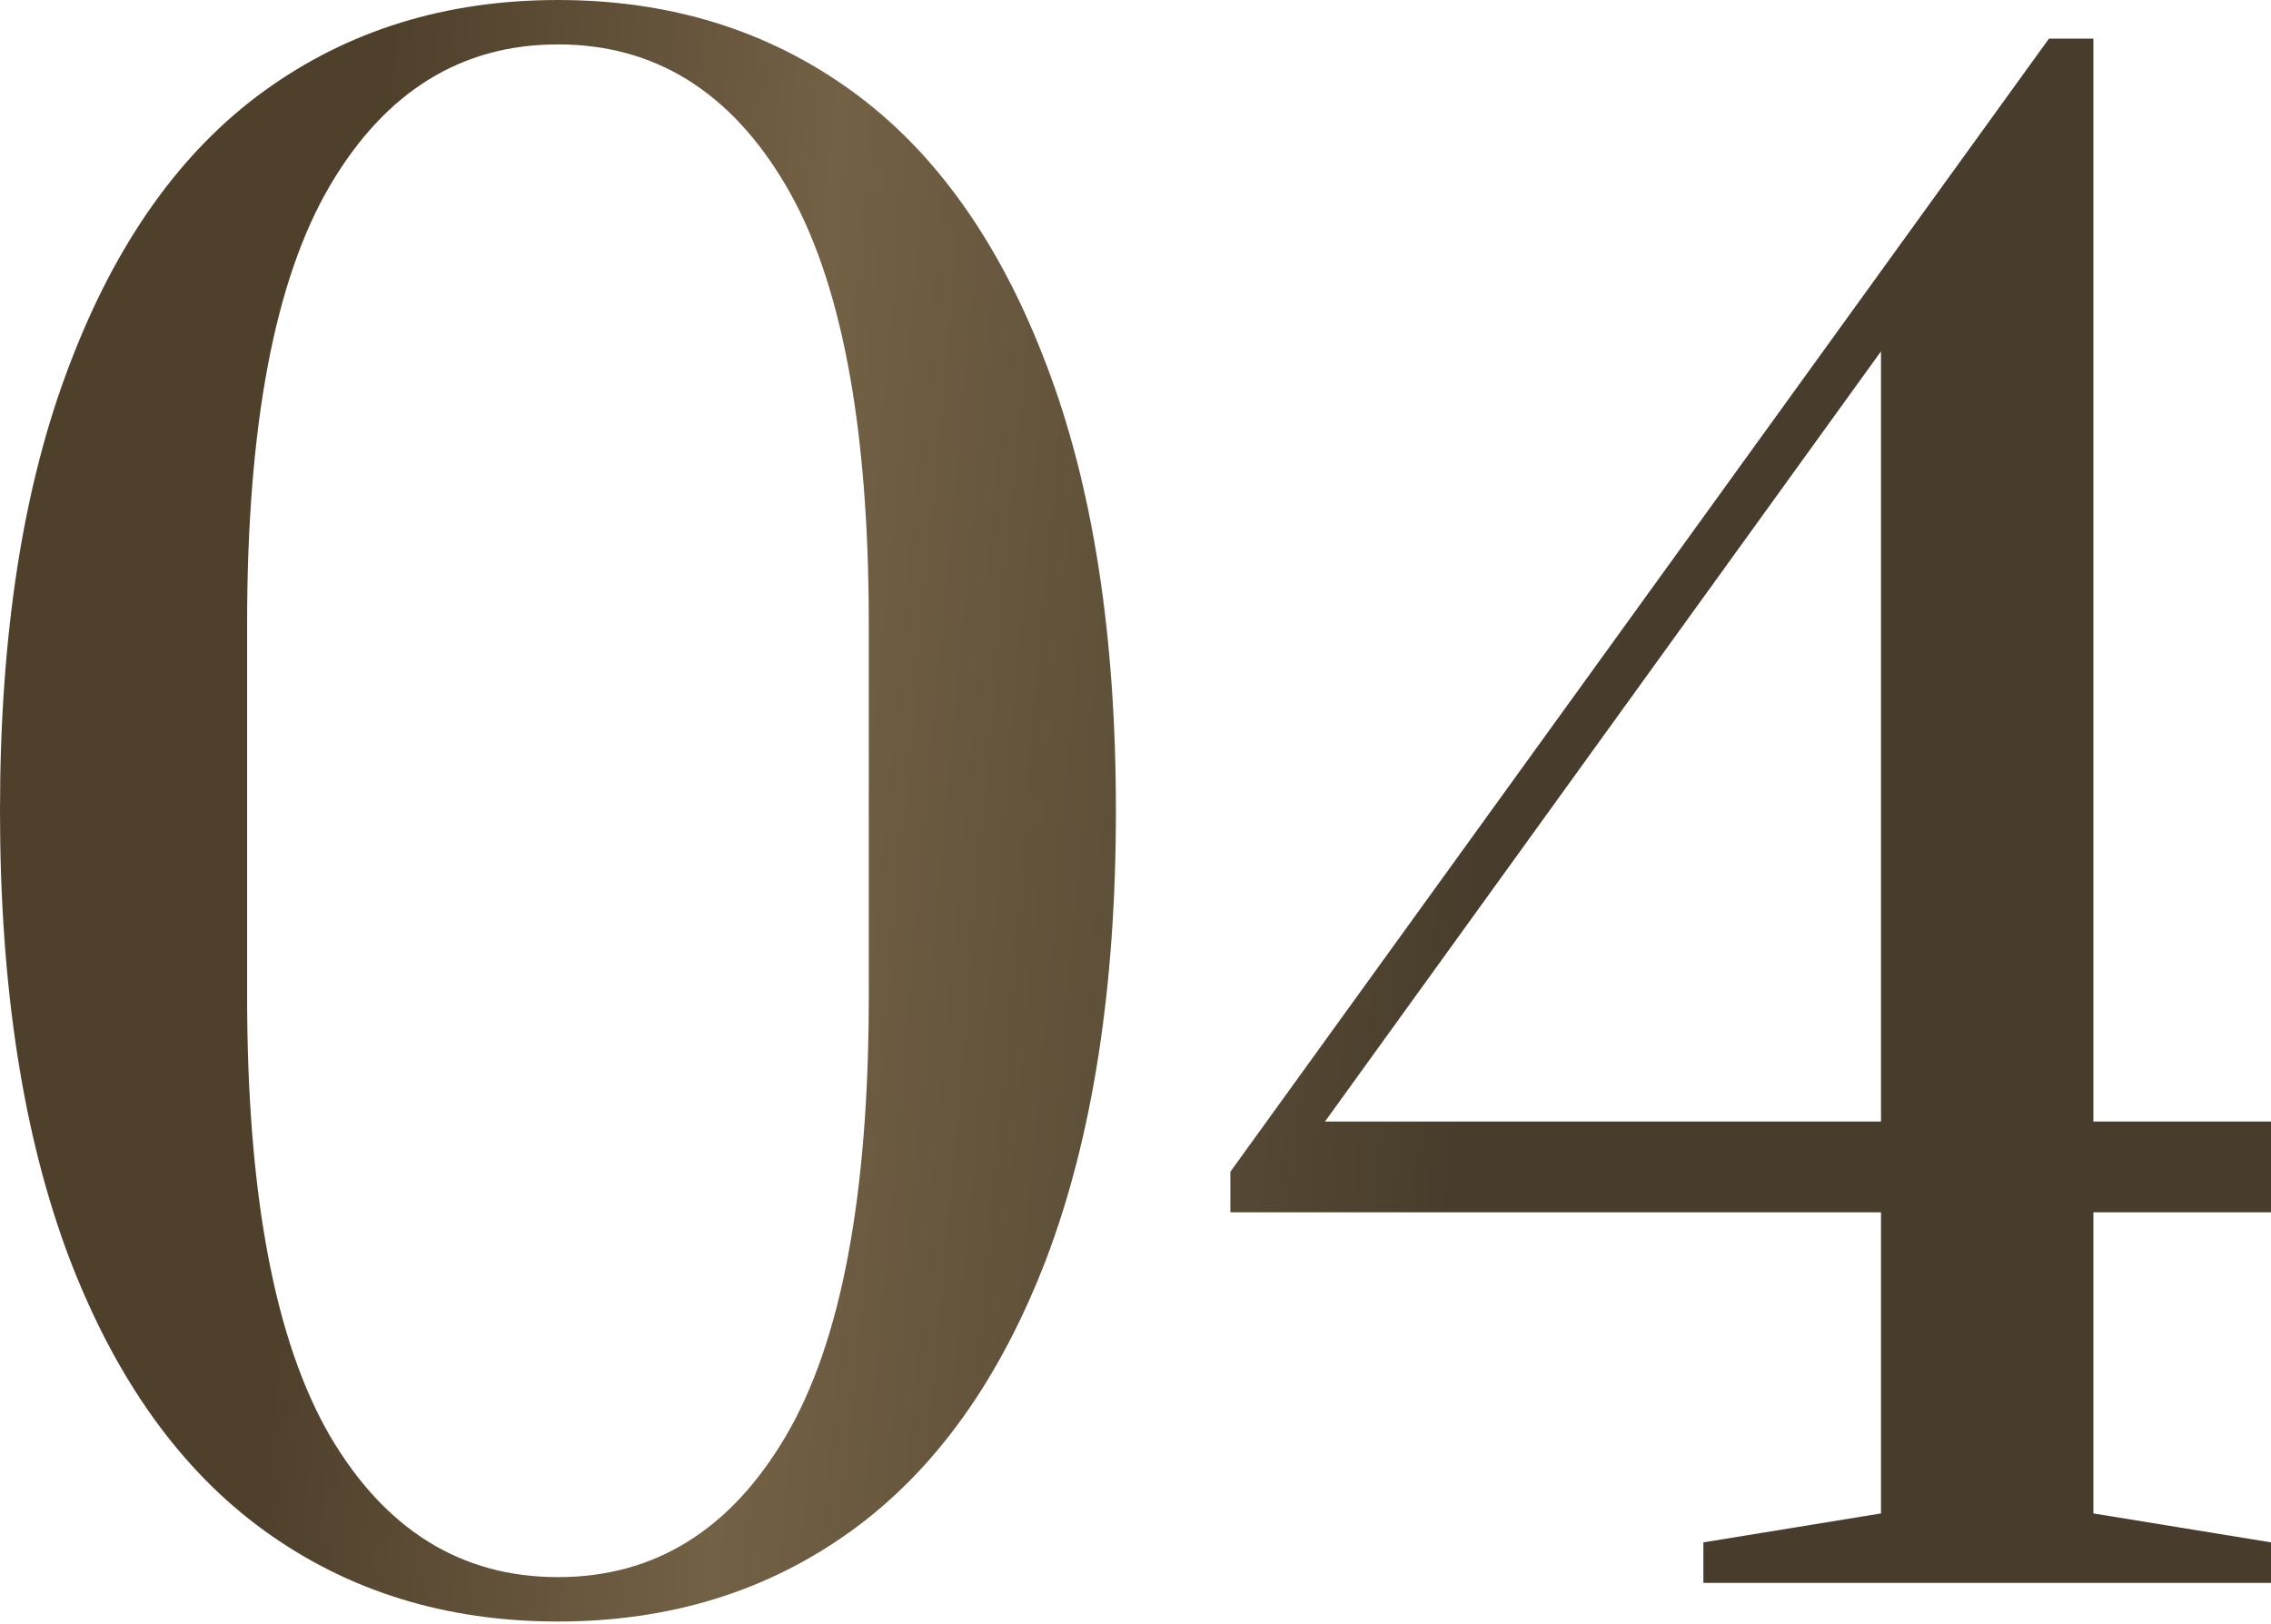<?xml version="1.0" encoding="UTF-8"?> <svg xmlns="http://www.w3.org/2000/svg" width="151" height="108" viewBox="0 0 151 108" fill="none"> <path d="M37.099 107.83C29.653 107.83 23.149 105.819 17.587 101.797C12.024 97.775 7.702 91.741 4.621 83.697C1.54 75.567 0 65.64 0 53.915C0 42.191 1.54 32.306 4.621 24.262C7.702 16.132 12.024 10.056 17.587 6.033C23.149 2.011 29.653 0 37.099 0C44.544 0 51.048 2.011 56.611 6.033C62.174 10.056 66.495 16.132 69.576 24.262C72.657 32.306 74.198 42.191 74.198 53.915C74.198 65.64 72.657 75.567 69.576 83.697C66.495 91.741 62.174 97.775 56.611 101.797C51.048 105.819 44.544 107.83 37.099 107.83ZM37.099 104.878C43.517 104.878 48.566 101.754 52.246 95.507C55.926 89.26 57.766 79.504 57.766 66.239V41.463C57.766 28.284 55.926 18.571 52.246 12.323C48.566 6.076 43.517 2.953 37.099 2.953C30.68 2.953 25.631 6.076 21.951 12.323C18.271 18.571 16.431 28.284 16.431 41.463V66.239C16.431 79.418 18.271 89.174 21.951 95.507C25.631 101.754 30.68 104.878 37.099 104.878Z" fill="url(#paint0_linear_254_49)"></path> <path d="M113.259 105.263V102.567L125.069 100.642V80.616H81.808V77.92L136.237 2.567H139.19V74.583H151V80.616H139.19V100.642L151 102.567V105.263H113.259ZM88.099 74.583H125.069V23.363L88.099 74.583Z" fill="url(#paint1_linear_254_49)"></path> <defs> <linearGradient id="paint0_linear_254_49" x1="104.847" y1="102.197" x2="-3.814" y2="92.52" gradientUnits="userSpaceOnUse"> <stop offset="0.094" stop-color="#483D2C"></stop> <stop offset="0.524" stop-color="#736145"></stop> <stop offset="0.801" stop-color="#4F402C"></stop> </linearGradient> <linearGradient id="paint1_linear_254_49" x1="104.847" y1="102.197" x2="-3.814" y2="92.52" gradientUnits="userSpaceOnUse"> <stop offset="0.094" stop-color="#483D2C"></stop> <stop offset="0.524" stop-color="#736145"></stop> <stop offset="0.801" stop-color="#4F402C"></stop> </linearGradient> </defs> </svg> 